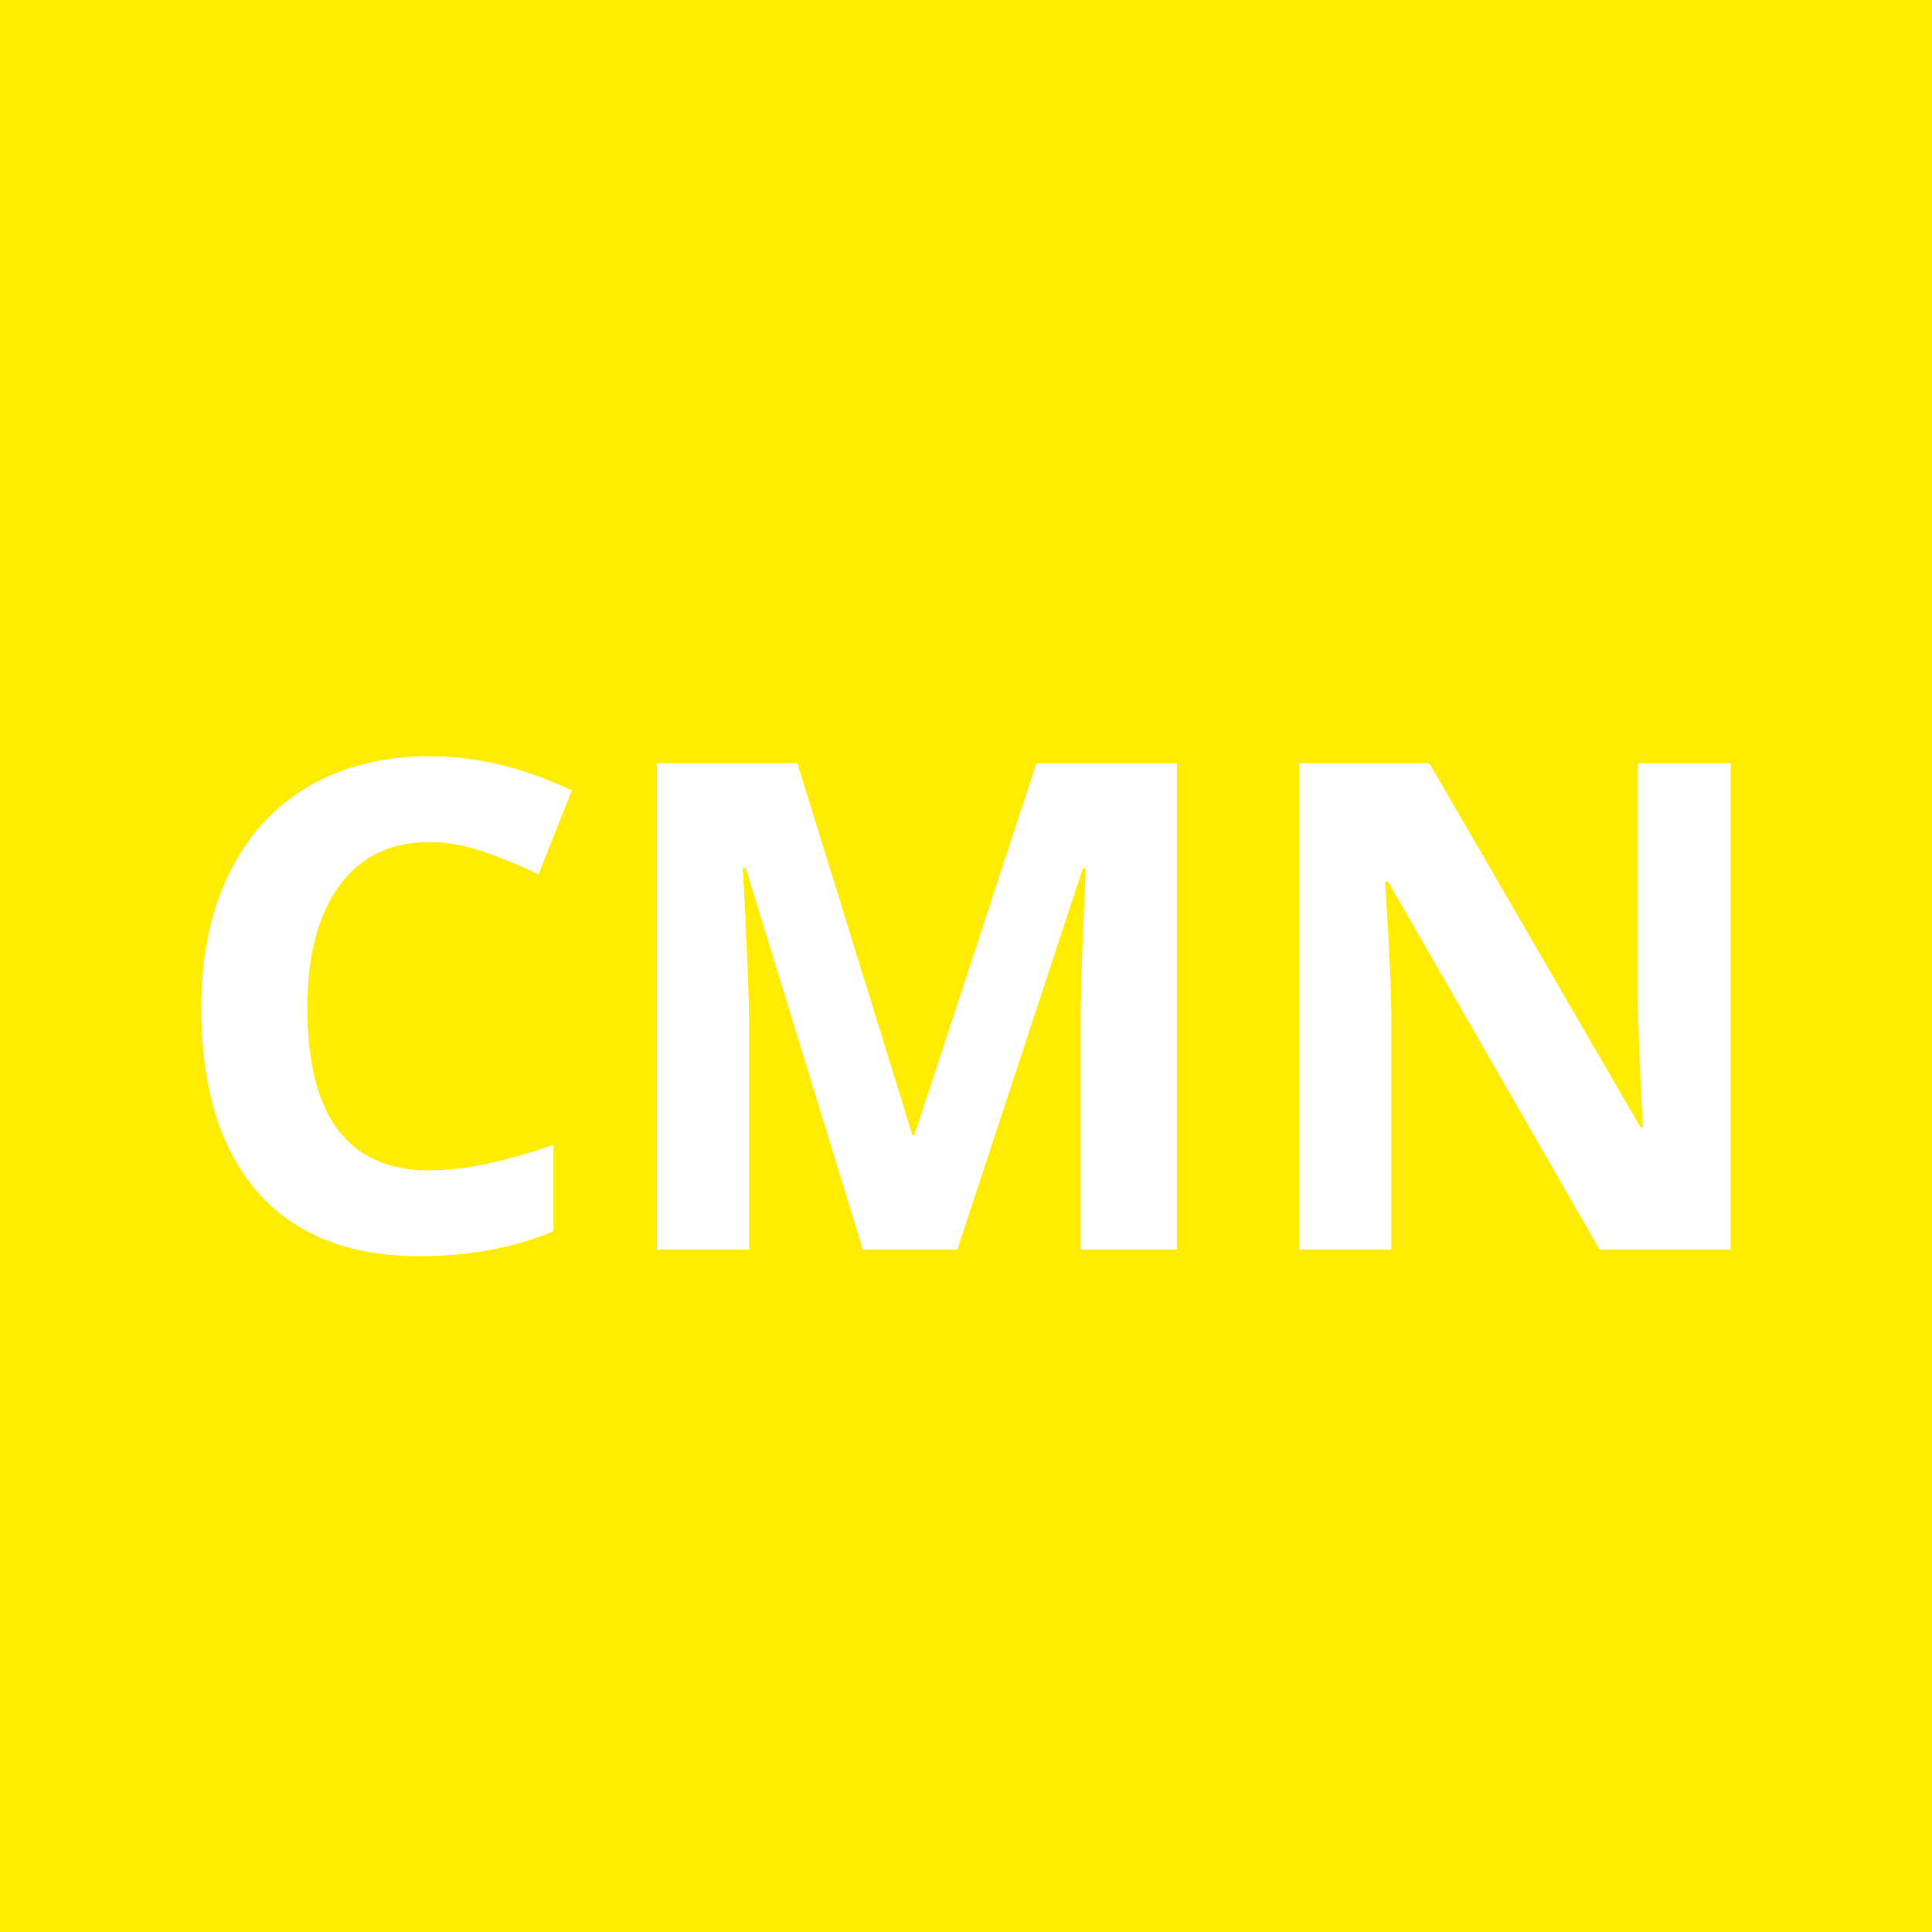 <?xml version="1.0" encoding="utf-8"?>
<!-- Generator: Adobe Illustrator 16.0.0, SVG Export Plug-In . SVG Version: 6.00 Build 0)  -->
<!DOCTYPE svg PUBLIC "-//W3C//DTD SVG 1.1//EN" "http://www.w3.org/Graphics/SVG/1.1/DTD/svg11.dtd">
<svg version="1.1" id="Layer_1" xmlns="http://www.w3.org/2000/svg" xmlns:xlink="http://www.w3.org/1999/xlink" x="0px" y="0px"
	 width="709px" height="709px" viewBox="0 0 709 709" enable-background="new 0 0 709 709" xml:space="preserve">
<rect x="0" fill="#FFEC01" width="709" height="709"/>
<g>
	<path fill="#FFFFFF" d="M157.601,309.015c-14.242,0-25.269,5.352-33.081,16.053c-7.812,10.701-11.719,25.615-11.719,44.739
		c0,39.795,14.933,59.691,44.8,59.691c12.531,0,27.71-3.133,45.532-9.398v31.737c-14.648,6.104-31.006,9.155-49.072,9.155
		c-25.961,0-45.817-7.873-59.569-23.621c-13.755-15.745-20.631-38.35-20.631-67.811c0-18.556,3.376-34.81,10.133-48.767
		c6.754-13.957,16.459-24.658,29.113-32.105c12.653-7.444,27.484-11.17,44.494-11.17c17.334,0,34.748,4.193,52.246,12.574
		l-12.207,30.762c-6.674-3.174-13.388-5.938-20.142-8.301C170.742,310.196,164.11,309.015,157.601,309.015z"/>
	<path fill="#FFFFFF" d="M316.657,458.552l-42.969-140.017h-1.099c1.545,28.484,2.319,47.486,2.319,57.009v83.008h-33.813V280.085
		h51.514l42.236,136.476h0.731l44.801-136.476h51.514v178.467h-35.278v-84.474c0-3.985,0.063-8.586,0.186-13.795
		c0.122-5.207,0.671-19.043,1.646-41.504h-1.1L351.324,458.55L316.657,458.552L316.657,458.552z"/>
	<path fill="#FFFFFF" d="M635.14,458.552h-48.096l-77.638-135.011h-1.1c1.545,23.847,2.319,40.854,2.319,51.025v83.983h-33.813
		V280.085h47.729l77.517,133.665h0.854c-1.221-23.191-1.83-39.59-1.83-49.191v-84.474h34.058L635.14,458.552L635.14,458.552z"/>
</g>
</svg>

